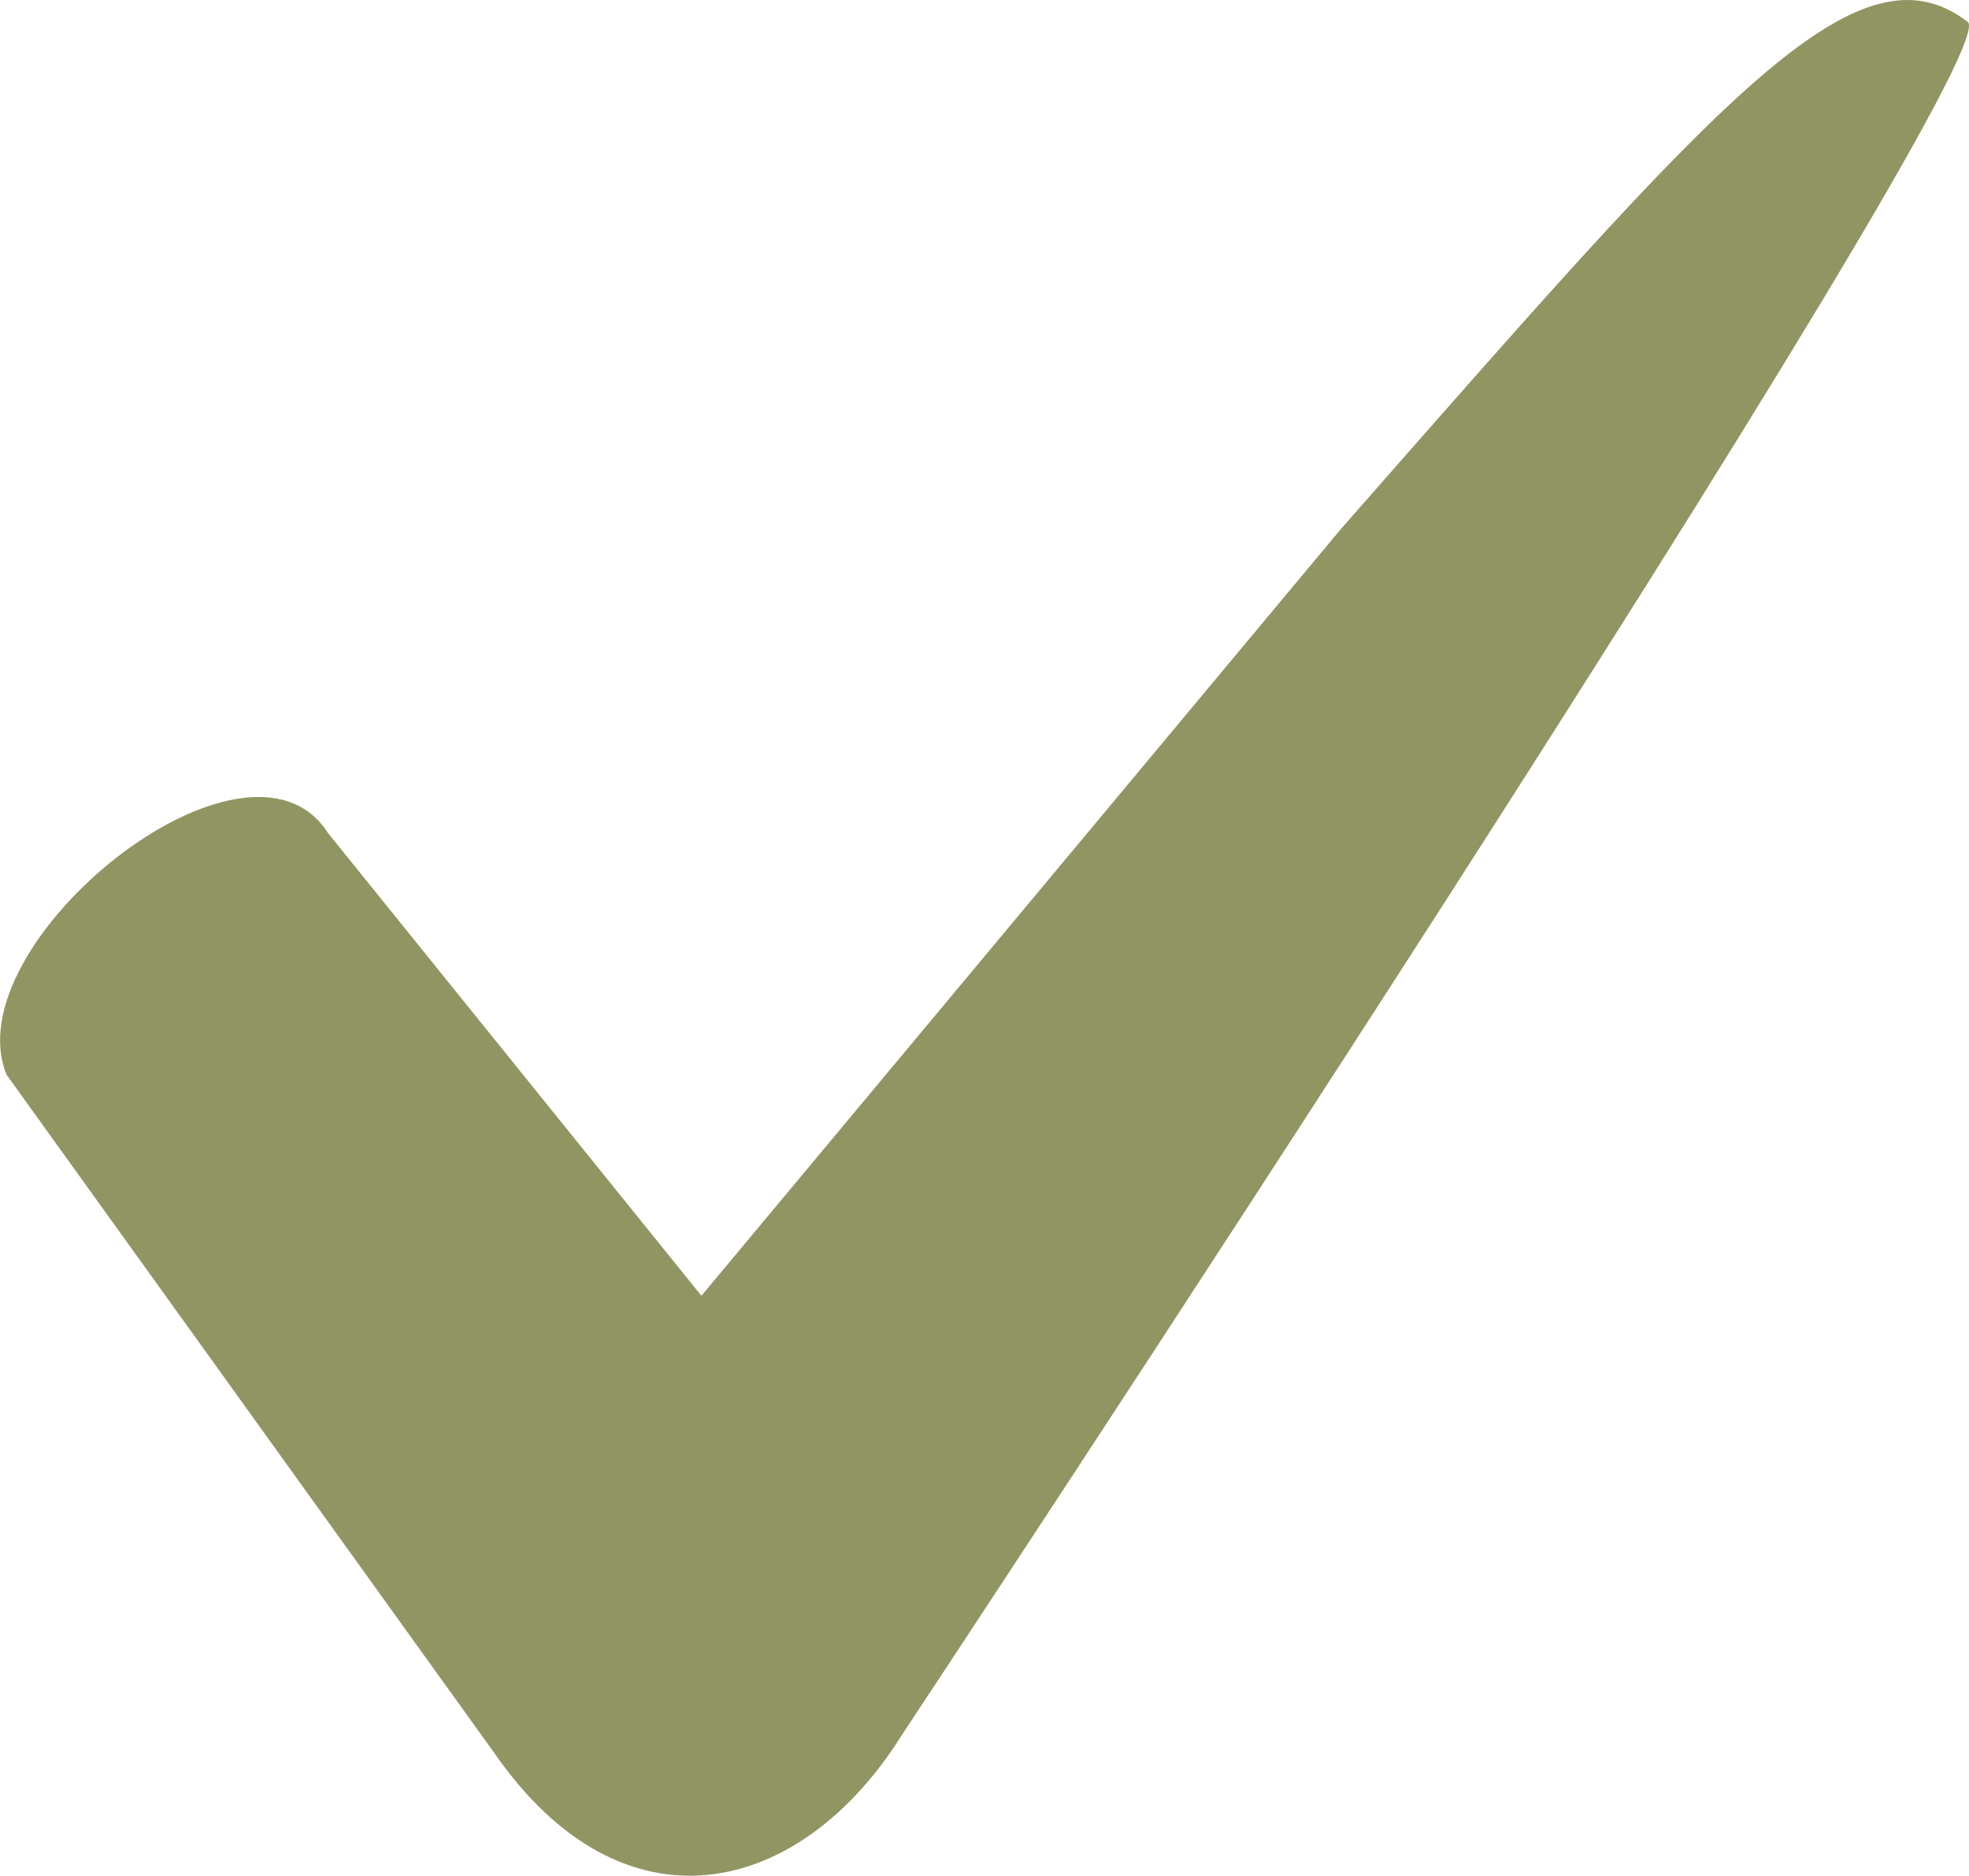<?xml version="1.0"?>
<svg xmlns="http://www.w3.org/2000/svg" viewBox="0 0 294.92 280.96">
  <defs>
    <style>.cls-1{fill:#919562;}</style>
  </defs>
  <title>checkmark</title>
  <g id="Layer_2" data-name="Layer 2">
    <g id="Layer_1-2" data-name="Layer 1">
      <g id="Layer_2-2" data-name="Layer 2">
        <g id="Layer_1-2-2" data-name="Layer 1-2">
          <g id="Layer_2-2-2" data-name="Layer 2-2">
            <g id="Layer_2-2-2-2" data-name="Layer 2-2-2">
              <path class="cls-1" d="M200.89,79.18,105.06,194.09l-55.92-69.3C37,105.78-7.11,141.44,1,161L74,262.52c19.43,28.07,45.89,21.55,61-2.51C135,260,301.48,8.45,294.72,3.27,278-9.5,257.3,15,200.89,79.18Z"/>
            </g>
          </g>
        </g>
      </g>
    </g>
  </g>
</svg>
